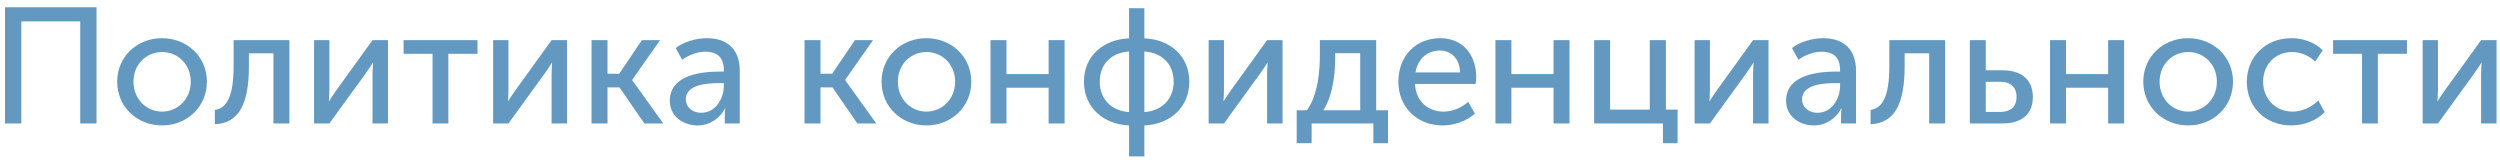 <?xml version="1.0" encoding="UTF-8"?> <svg xmlns="http://www.w3.org/2000/svg" width="243" height="16" viewBox="0 0 243 16" fill="none"><path d="M0.488 12V0.704H9.384V12H7.8V2.08H2.072V12H0.488ZM11.391 7.936C11.391 5.488 13.343 3.712 15.743 3.712C18.159 3.712 20.111 5.488 20.111 7.936C20.111 10.4 18.159 12.192 15.759 12.192C13.343 12.192 11.391 10.4 11.391 7.936ZM12.975 7.936C12.975 9.632 14.223 10.848 15.759 10.848C17.279 10.848 18.543 9.632 18.543 7.936C18.543 6.256 17.279 5.056 15.759 5.056C14.223 5.056 12.975 6.256 12.975 7.936ZM20.883 12.08V10.688C22.067 10.512 22.706 9.328 22.706 6.4V3.904H28.131V12H26.578V5.184H24.195V6.4C24.195 10.064 23.267 11.952 20.883 12.08ZM30.528 12V3.904H32.016V8.736C32.016 9.168 31.984 9.744 31.968 9.824H32C32.064 9.68 32.448 9.12 32.72 8.736L36.208 3.904H37.712V12H36.208V7.168C36.208 6.784 36.256 6.224 36.256 6.096H36.224C36.176 6.24 35.776 6.784 35.52 7.168L32.016 12H30.528ZM42.043 12V5.232H39.227V3.904H46.411V5.232H43.579V12H42.043ZM47.934 12V3.904H49.422V8.736C49.422 9.168 49.39 9.744 49.374 9.824H49.406C49.47 9.68 49.854 9.12 50.126 8.736L53.614 3.904H55.118V12H53.614V7.168C53.614 6.784 53.662 6.224 53.662 6.096H53.63C53.582 6.24 53.182 6.784 52.926 7.168L49.422 12H47.934ZM57.497 12V3.904H59.049V7.168H60.185L62.393 3.904H64.153L61.449 7.76V7.792L64.473 12H62.633L60.217 8.496H59.049V12H57.497ZM65.106 9.792C65.106 7.248 68.258 6.96 69.938 6.96H70.354V6.8C70.354 5.472 69.586 5.024 68.578 5.024C67.778 5.024 66.962 5.344 66.306 5.808L65.682 4.672C66.338 4.128 67.57 3.712 68.706 3.712C70.738 3.712 71.906 4.832 71.906 6.88V12H70.45V11.184C70.45 10.816 70.498 10.544 70.498 10.544H70.466C70.002 11.472 69.01 12.192 67.81 12.192C66.402 12.192 65.106 11.312 65.106 9.792ZM66.658 9.664C66.658 10.304 67.17 10.96 68.178 10.96C69.538 10.96 70.354 9.584 70.354 8.384V8.08H69.954C68.802 8.08 66.658 8.176 66.658 9.664ZM78.2 12V3.904H79.752V7.168H80.888L83.096 3.904H84.856L82.152 7.76V7.792L85.176 12H83.336L80.92 8.496H79.752V12H78.2ZM85.688 7.936C85.688 5.488 87.64 3.712 90.04 3.712C92.456 3.712 94.408 5.488 94.408 7.936C94.408 10.4 92.456 12.192 90.056 12.192C87.64 12.192 85.688 10.4 85.688 7.936ZM87.272 7.936C87.272 9.632 88.52 10.848 90.056 10.848C91.576 10.848 92.84 9.632 92.84 7.936C92.84 6.256 91.576 5.056 90.056 5.056C88.52 5.056 87.272 6.256 87.272 7.936ZM96.278 12V3.904H97.83V7.2H101.926V3.904H103.478V12H101.926V8.528H97.83V12H96.278ZM105.36 7.936C105.36 5.456 107.232 3.824 109.744 3.728V0.8H111.232V3.728C113.744 3.824 115.6 5.456 115.6 7.936C115.6 10.432 113.744 12.08 111.232 12.192V15.2H109.744V12.192C107.232 12.08 105.36 10.432 105.36 7.936ZM111.232 10.896C112.88 10.784 114.08 9.68 114.08 7.936C114.08 6.176 112.88 5.104 111.232 5.008V10.896ZM106.896 7.936C106.896 9.68 108.08 10.784 109.744 10.896V5.008C108.08 5.104 106.896 6.176 106.896 7.936ZM117.481 12V3.904H118.969V8.736C118.969 9.168 118.937 9.744 118.921 9.824H118.953C119.017 9.68 119.401 9.12 119.673 8.736L123.161 3.904H124.665V12H123.161V7.168C123.161 6.784 123.209 6.224 123.209 6.096H123.177C123.129 6.24 122.729 6.784 122.473 7.168L118.969 12H117.481ZM128.628 10.72H132.212V5.168H129.78V5.6C129.78 6.816 129.652 9.12 128.628 10.72ZM126.036 10.72H127.028C128.164 9.168 128.292 6.64 128.292 5.392V3.904H133.764V10.72H134.916V13.92H133.492V12H127.492V13.92H126.036V10.72ZM135.922 7.952C135.922 5.376 137.682 3.712 139.986 3.712C142.274 3.712 143.49 5.424 143.49 7.504C143.49 7.712 143.458 7.936 143.426 8.16H137.538C137.618 9.904 138.866 10.848 140.322 10.848C141.186 10.848 142.066 10.48 142.706 9.904L143.362 11.04C142.578 11.76 141.346 12.192 140.226 12.192C137.682 12.192 135.922 10.352 135.922 7.952ZM137.586 7.04H141.922C141.874 5.648 141.01 4.912 139.954 4.912C138.754 4.912 137.81 5.696 137.586 7.04ZM145.356 12V3.904H146.908V7.2H151.004V3.904H152.556V12H151.004V8.528H146.908V12H145.356ZM154.95 12V3.904H156.502V10.656H160.358V3.904H161.926V10.656H163.062V13.92H161.638V12H154.95ZM164.716 12V3.904H166.204V8.736C166.204 9.168 166.172 9.744 166.156 9.824H166.188C166.252 9.68 166.636 9.12 166.908 8.736L170.396 3.904H171.9V12H170.396V7.168C170.396 6.784 170.444 6.224 170.444 6.096H170.412C170.364 6.24 169.964 6.784 169.708 7.168L166.204 12H164.716ZM173.606 9.792C173.606 7.248 176.758 6.96 178.438 6.96H178.854V6.8C178.854 5.472 178.086 5.024 177.078 5.024C176.278 5.024 175.462 5.344 174.806 5.808L174.182 4.672C174.838 4.128 176.07 3.712 177.206 3.712C179.238 3.712 180.406 4.832 180.406 6.88V12H178.95V11.184C178.95 10.816 178.998 10.544 178.998 10.544H178.966C178.502 11.472 177.51 12.192 176.31 12.192C174.902 12.192 173.606 11.312 173.606 9.792ZM175.158 9.664C175.158 10.304 175.67 10.96 176.678 10.96C178.038 10.96 178.854 9.584 178.854 8.384V8.08H178.454C177.302 8.08 175.158 8.176 175.158 9.664ZM181.82 12.08V10.688C183.004 10.512 183.644 9.328 183.644 6.4V3.904H189.068V12H187.516V5.184H185.132V6.4C185.132 10.064 184.204 11.952 181.82 12.08ZM191.466 12V3.904H193.018V6.832H194.65C196.33 6.832 197.594 7.6 197.594 9.44C197.594 10.96 196.666 12 194.618 12H191.466ZM193.018 10.88H194.41C195.53 10.88 196.01 10.272 196.01 9.424C196.01 8.56 195.53 7.952 194.41 7.952H193.018V10.88ZM199.263 12V3.904H200.815V7.2H204.911V3.904H206.463V12H204.911V8.528H200.815V12H199.263ZM208.328 7.936C208.328 5.488 210.28 3.712 212.68 3.712C215.096 3.712 217.048 5.488 217.048 7.936C217.048 10.4 215.096 12.192 212.696 12.192C210.28 12.192 208.328 10.4 208.328 7.936ZM209.912 7.936C209.912 9.632 211.16 10.848 212.696 10.848C214.216 10.848 215.48 9.632 215.48 7.936C215.48 6.256 214.216 5.056 212.696 5.056C211.16 5.056 209.912 6.256 209.912 7.936ZM218.391 7.952C218.391 5.552 220.183 3.712 222.727 3.712C223.799 3.712 224.999 4.08 225.767 4.896L225.031 5.984C224.487 5.44 223.639 5.056 222.791 5.056C221.159 5.056 219.975 6.288 219.975 7.936C219.975 9.584 221.159 10.848 222.839 10.848C223.735 10.848 224.711 10.416 225.335 9.76L225.959 10.896C225.223 11.68 223.991 12.192 222.727 12.192C220.167 12.192 218.391 10.384 218.391 7.952ZM229.59 12V5.232H226.774V3.904H233.958V5.232H231.126V12H229.59ZM235.481 12V3.904H236.969V8.736C236.969 9.168 236.937 9.744 236.921 9.824H236.953C237.017 9.68 237.401 9.12 237.673 8.736L241.161 3.904H242.665V12H241.161V7.168C241.161 6.784 241.209 6.224 241.209 6.096H241.177C241.129 6.24 240.729 6.784 240.473 7.168L236.969 12H235.481Z" fill="#6399C1"></path></svg> 